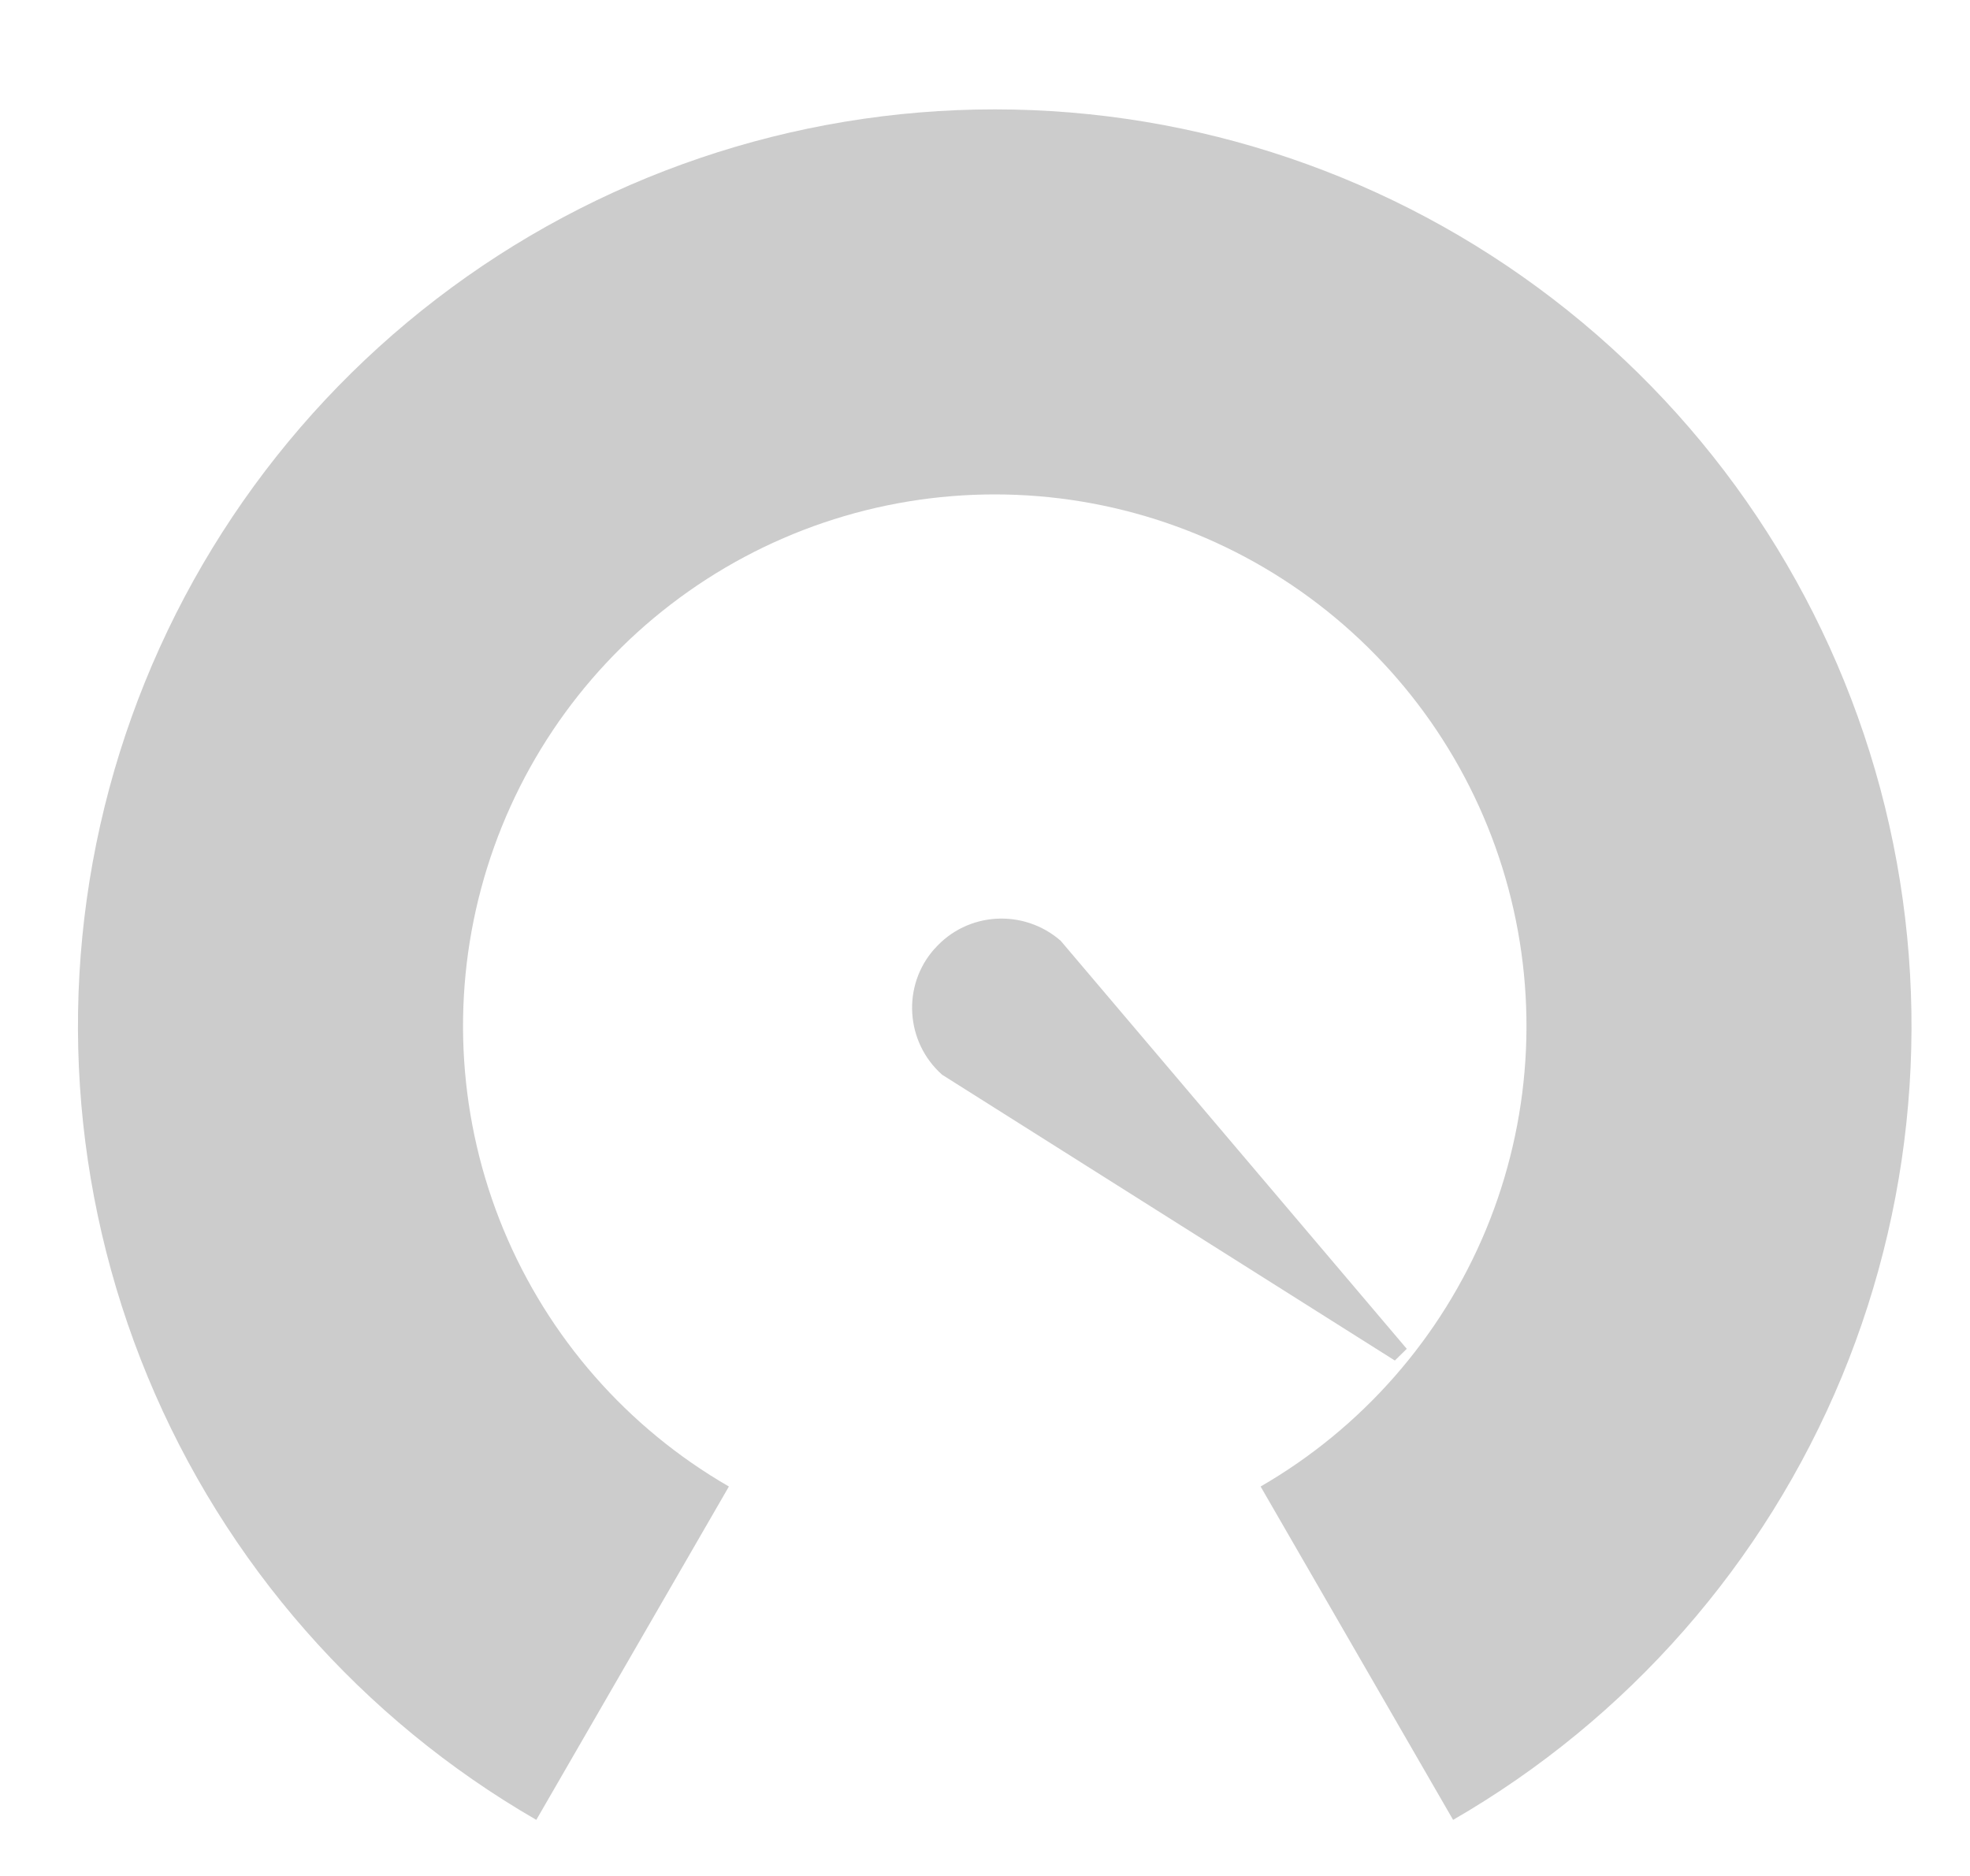 <svg width="21" height="20" viewBox="0 0 21 20" fill="none" xmlns="http://www.w3.org/2000/svg">
    <g clip-path="url(#clip0_4234_1016)">
        <path fill-rule="evenodd" clip-rule="evenodd" d="M9.963 10.115C10.31 9.72 10.912 9.685 11.307 10.03L14.996 14.38L14.869 14.505L10.043 11.458C9.651 11.11 9.613 10.506 9.962 10.115L9.963 10.115Z" fill="black" fill-opacity="0.2"/>
        <path d="M5.717 19.402C3.854 18.326 2.398 16.666 1.575 14.679C0.752 12.691 0.607 10.487 1.164 8.409C1.721 6.331 2.948 4.495 4.654 3.186C6.361 1.876 8.452 1.166 10.604 1.166C12.755 1.166 14.846 1.876 16.553 3.186C18.26 4.495 19.487 6.331 20.044 8.409C20.6 10.487 20.456 12.691 19.633 14.679C18.809 16.666 17.353 18.326 15.49 19.402L13.438 15.848C14.518 15.224 15.363 14.261 15.841 13.108C16.318 11.955 16.402 10.677 16.079 9.472C15.756 8.266 15.044 7.201 14.054 6.442C13.064 5.682 11.851 5.271 10.604 5.271C9.356 5.271 8.143 5.682 7.153 6.442C6.163 7.201 5.452 8.266 5.129 9.472C4.806 10.677 4.89 11.955 5.367 13.108C5.845 14.261 6.689 15.224 7.77 15.848L5.717 19.402Z" fill="black" fill-opacity="0.2"/>
    </g>
    <defs>
        <clipPath id="clip0_4234_1016">
            <rect width="20" height="20" fill="white" transform="translate(0.5)"/>
        </clipPath>
    </defs>
</svg>
